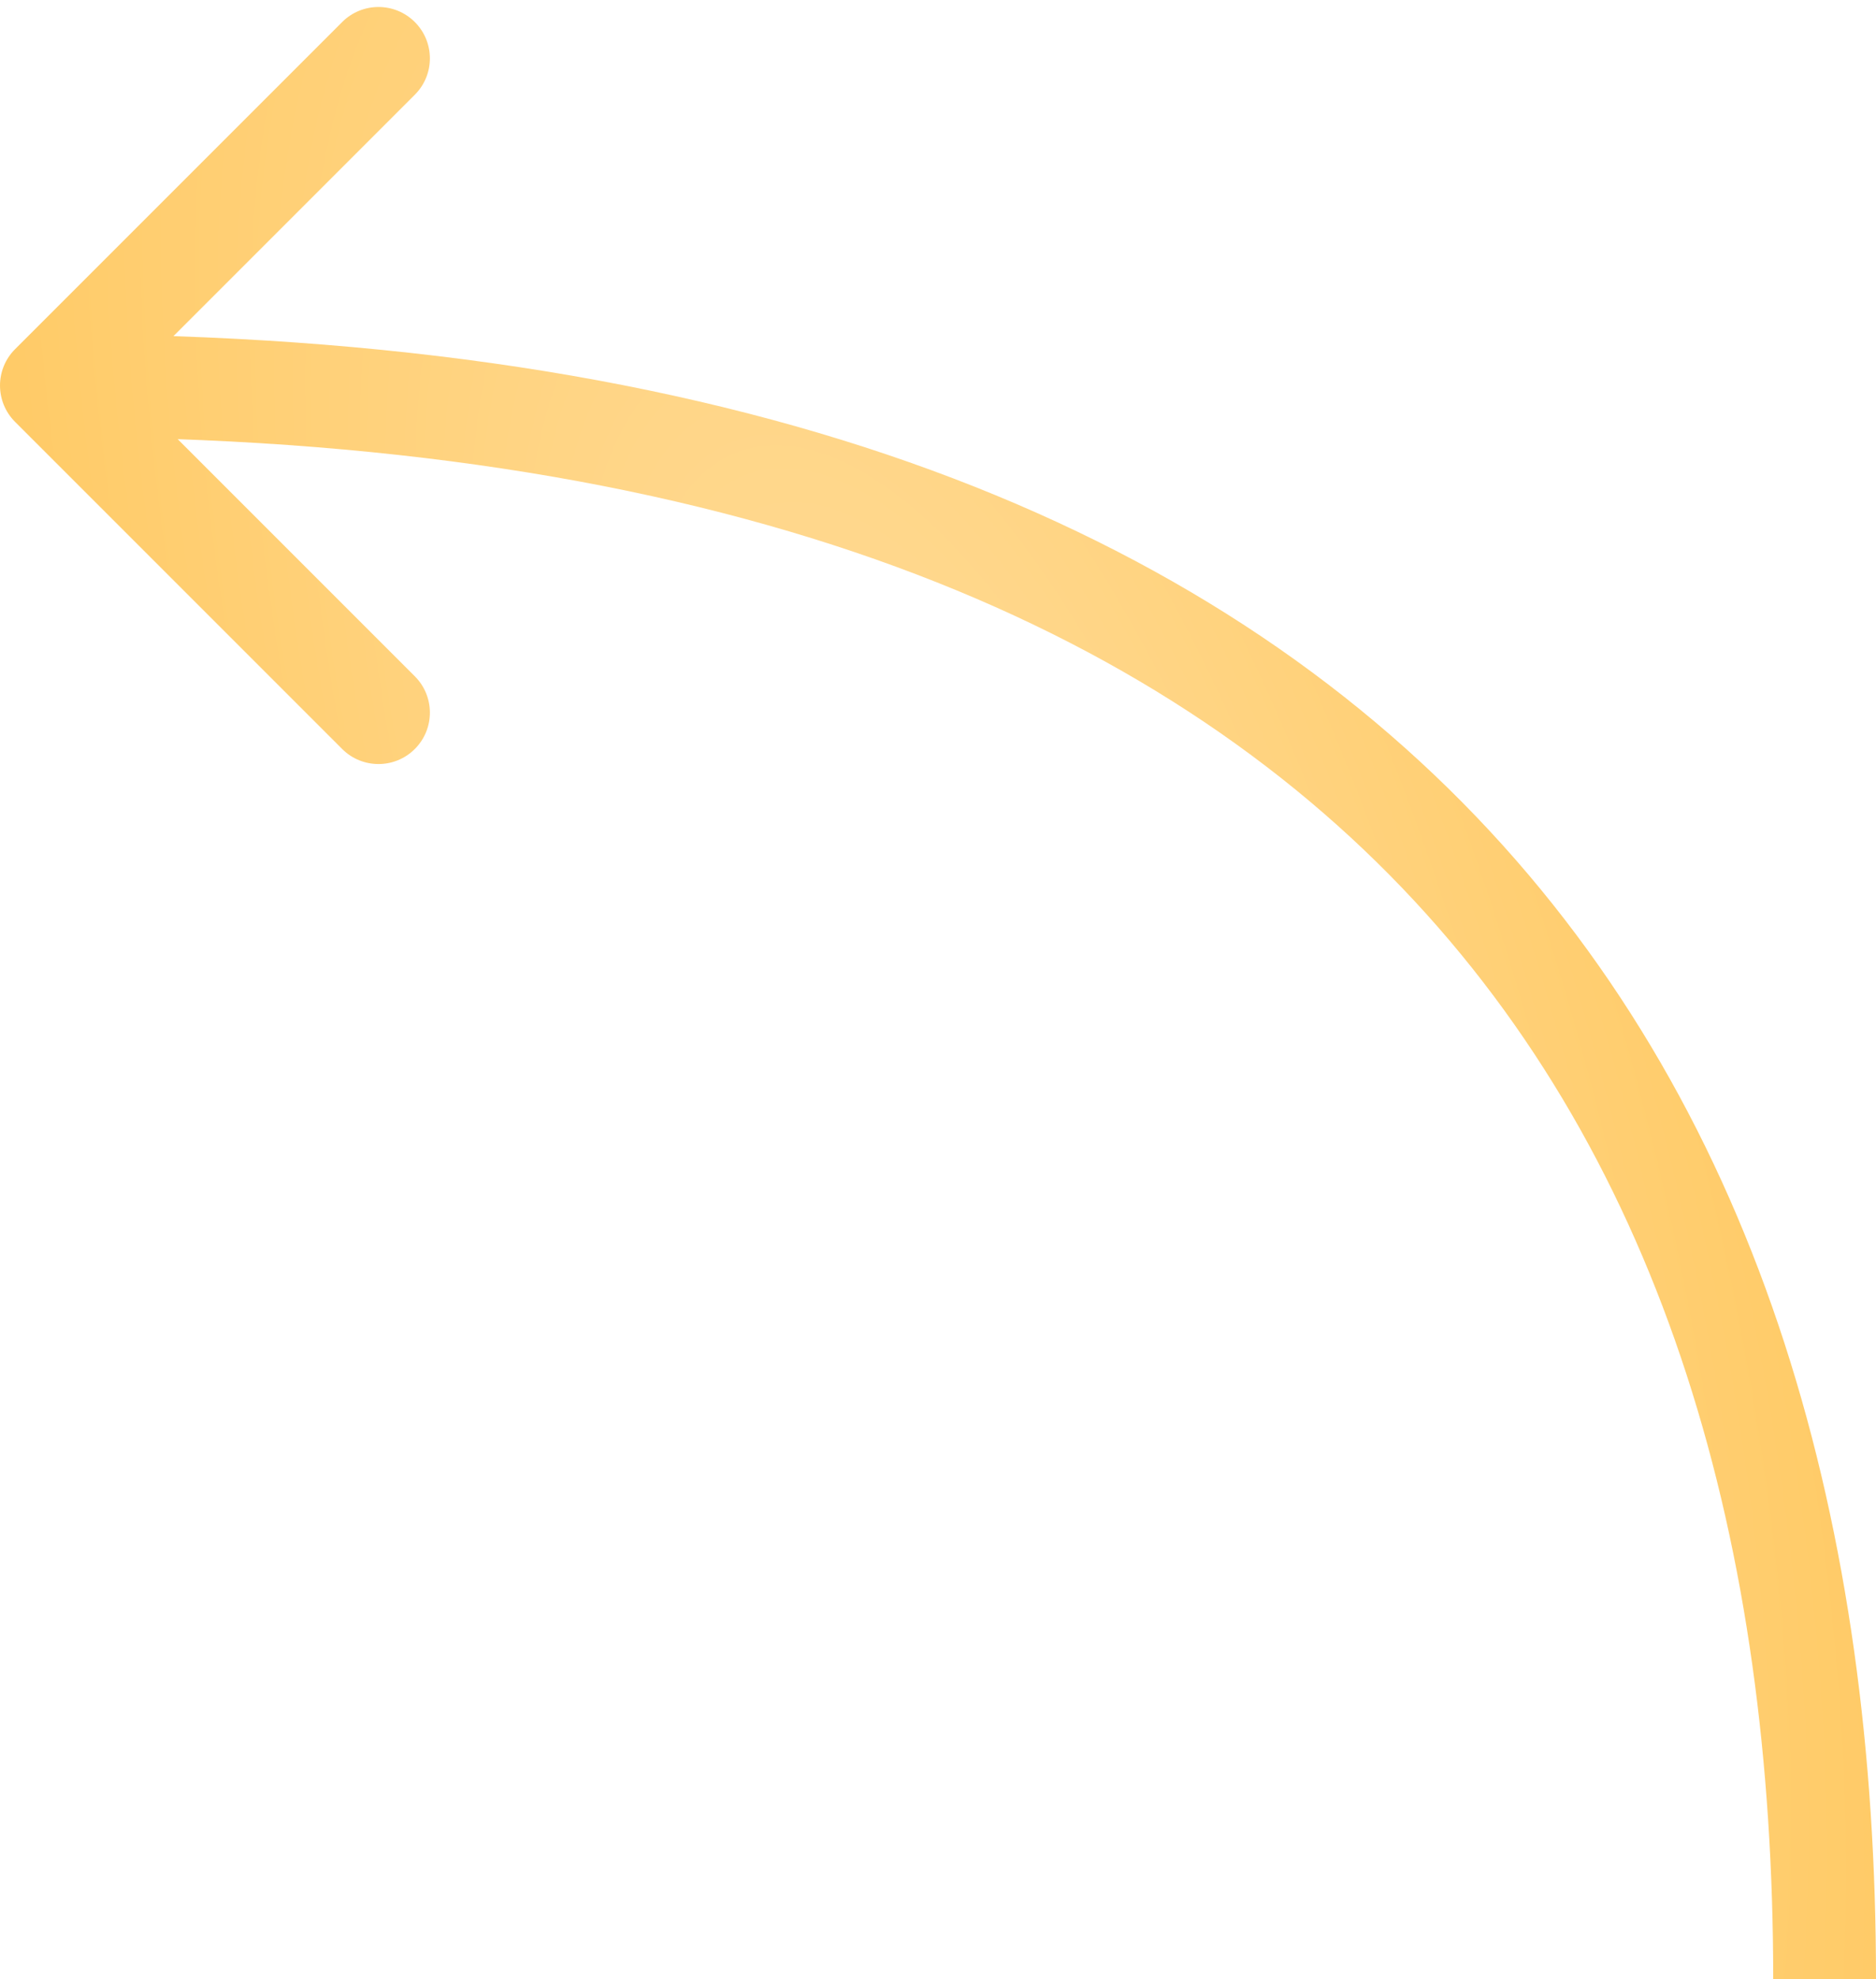<?xml version="1.0" encoding="UTF-8"?> <svg xmlns="http://www.w3.org/2000/svg" width="73" height="77" viewBox="0 0 73 77" fill="none"><g clip-path="url(#clip0_411_103)"><path d="M0.586 13.586C-0.195 14.367 -0.195 15.633 0.586 16.414L13.314 29.142C14.095 29.923 15.361 29.923 16.142 29.142C16.923 28.361 16.923 27.095 16.142 26.314L4.828 15L16.142 3.686C16.923 2.905 16.923 1.639 16.142 0.858C15.361 0.077 14.095 0.077 13.314 0.858L0.586 13.586ZM2 17C27.656 17 44.303 23.842 54.556 34.543C64.825 45.261 69 60.182 69 77H73C73 59.576 68.675 43.497 57.444 31.776C46.197 20.037 28.344 13 2 13V17Z" fill="url(#paint0_radial_411_103)"></path></g><defs><radialGradient id="paint0_radial_411_103" cx="0" cy="0" r="1" gradientTransform="matrix(36.5 38.364 -2.157 53.583 36.5 38.636)" gradientUnits="userSpaceOnUse"><stop stop-color="#FFDC9A"></stop><stop offset="0.99" stop-color="#FFCB68"></stop></radialGradient><clipPath id="clip0_411_103"><rect width="73" height="77" fill="white"></rect></clipPath></defs></svg> 